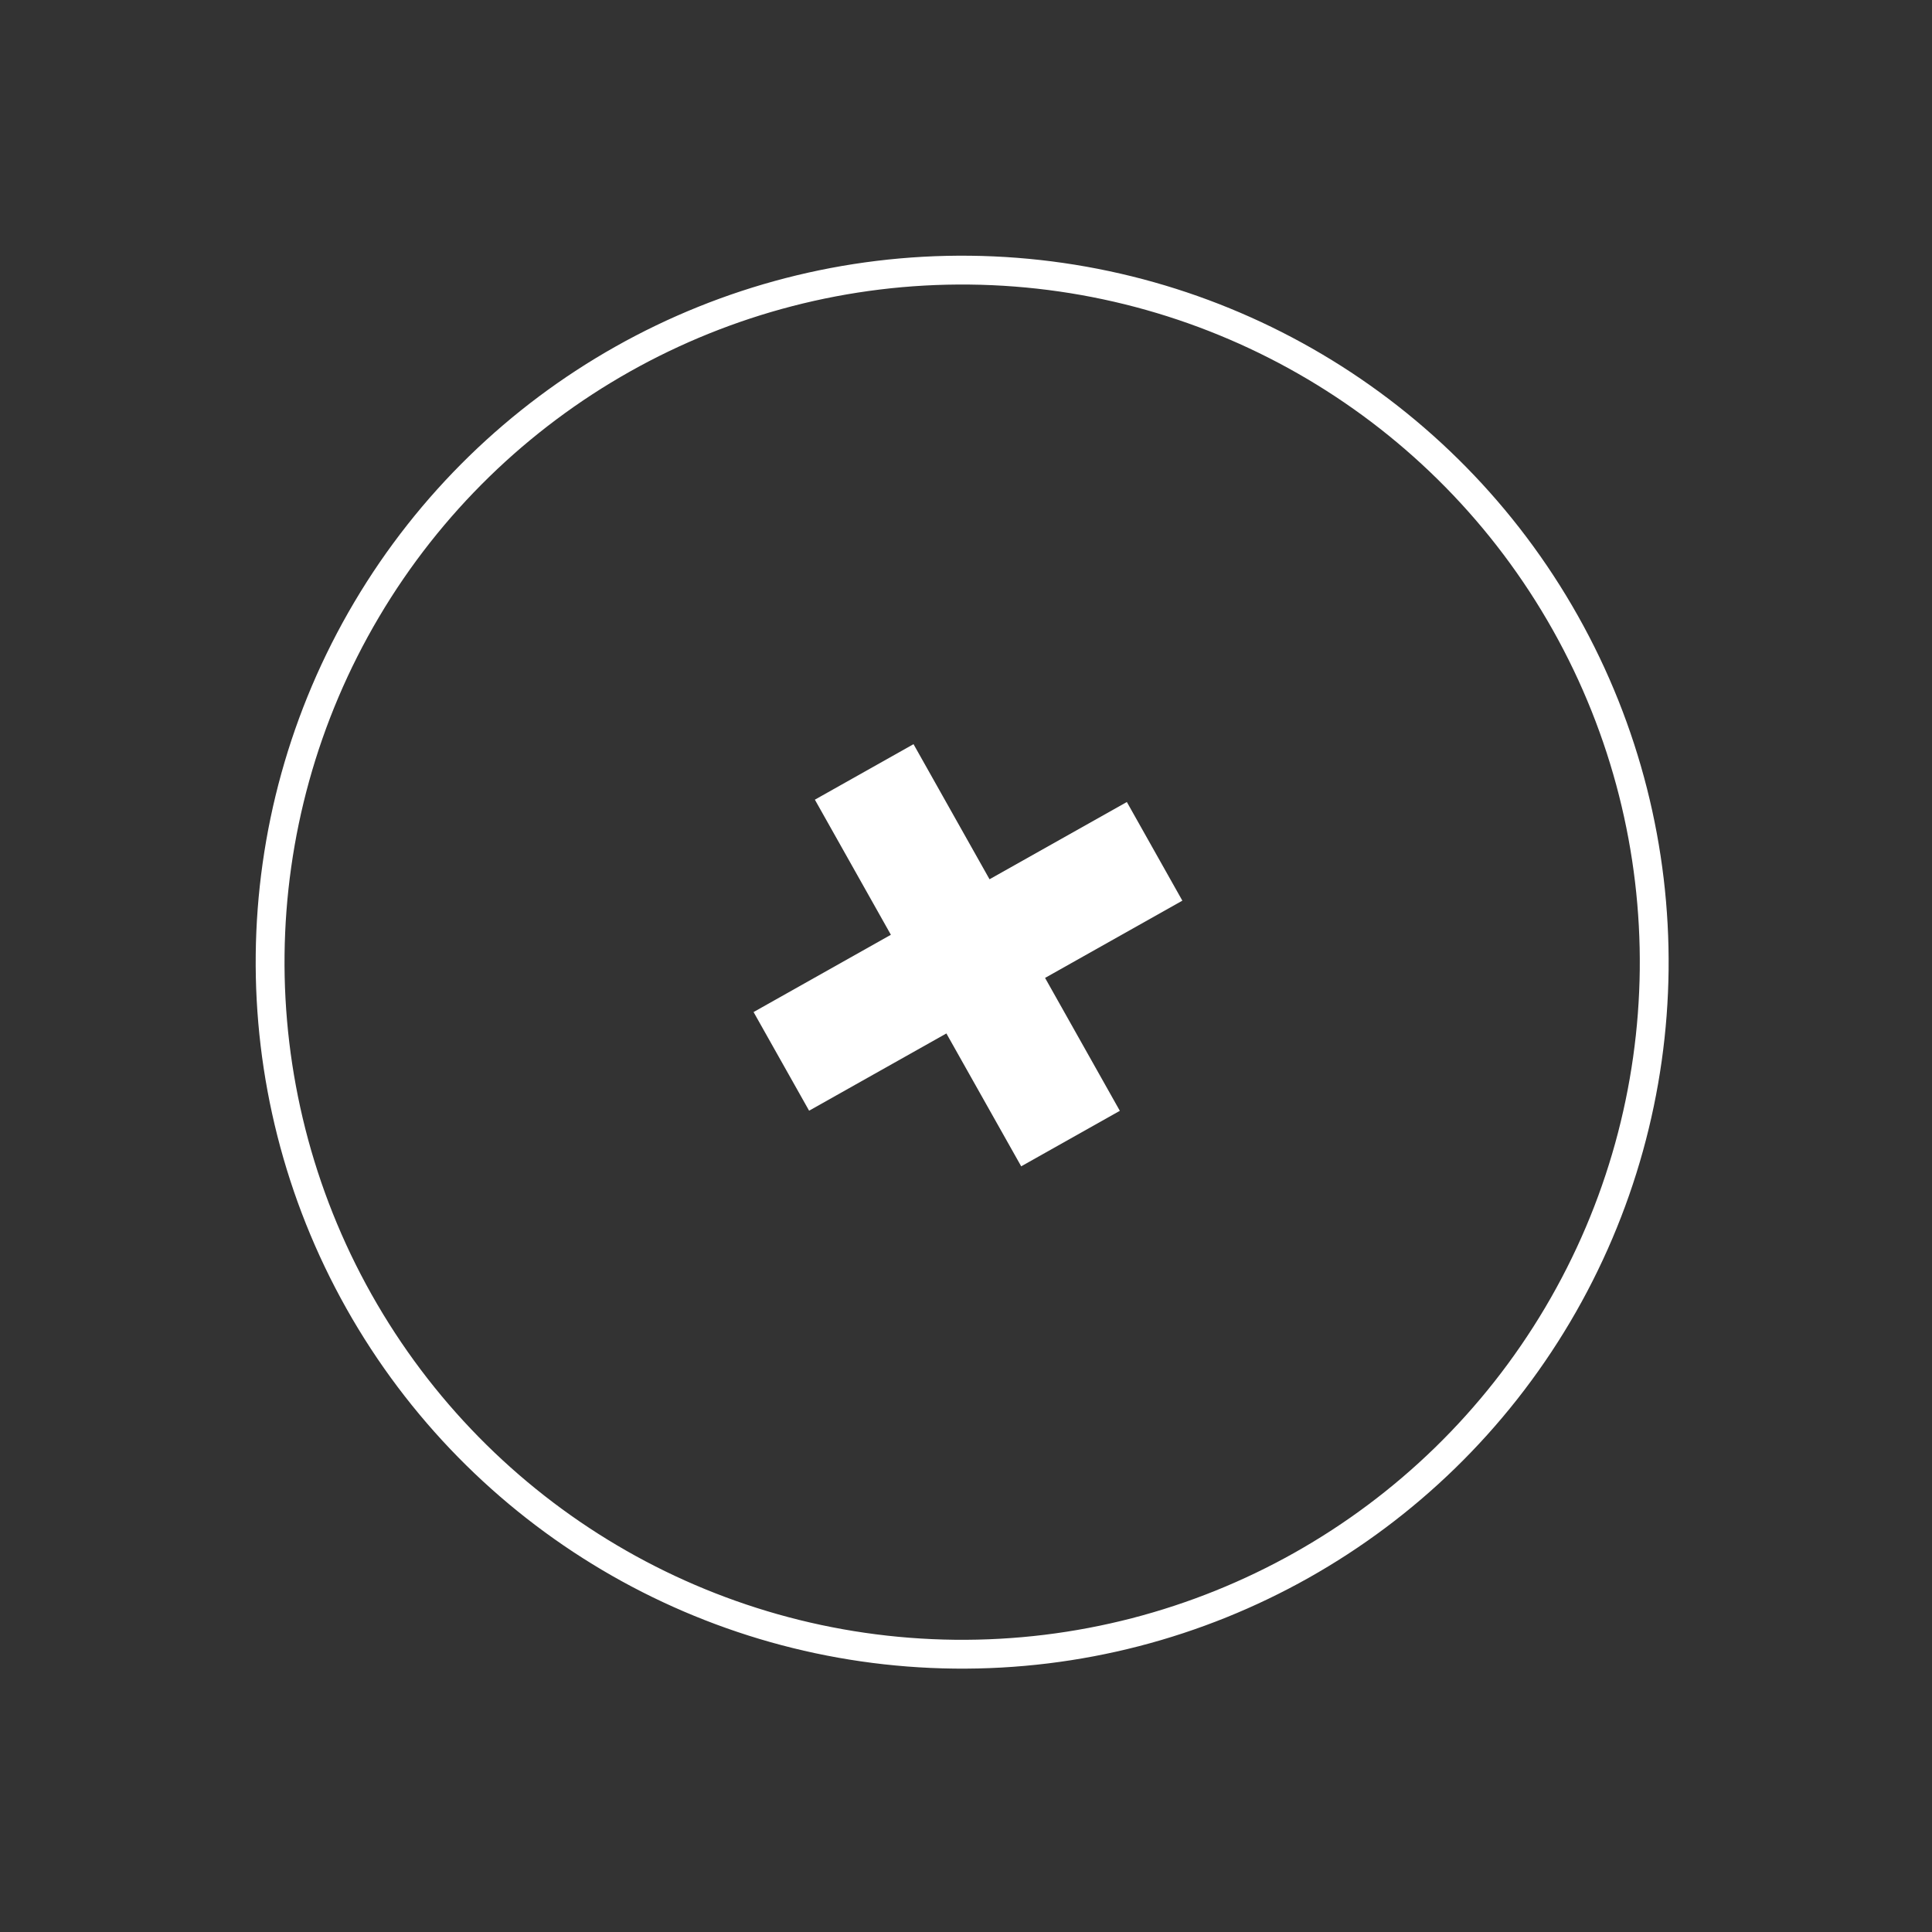 <?xml version="1.0" encoding="UTF-8"?> <svg xmlns="http://www.w3.org/2000/svg" width="67" height="67" viewBox="0 0 67 67" fill="none"><rect x="0" y="0" width="67" height="67" fill="#333333" stroke="none"/> <circle cx="33.367" cy="33.367" r="24" transform="rotate(-29.367 33.367 33.367)" stroke="white"></circle> <path d="M34.316 30.492L39.078 27.813L41.003 31.234L36.242 33.913L38.835 38.522L35.414 40.447L32.82 35.839L28.059 38.518L26.133 35.097L30.895 32.417L28.259 27.732L31.68 25.807L34.316 30.492Z" fill="white"></path> </svg> 